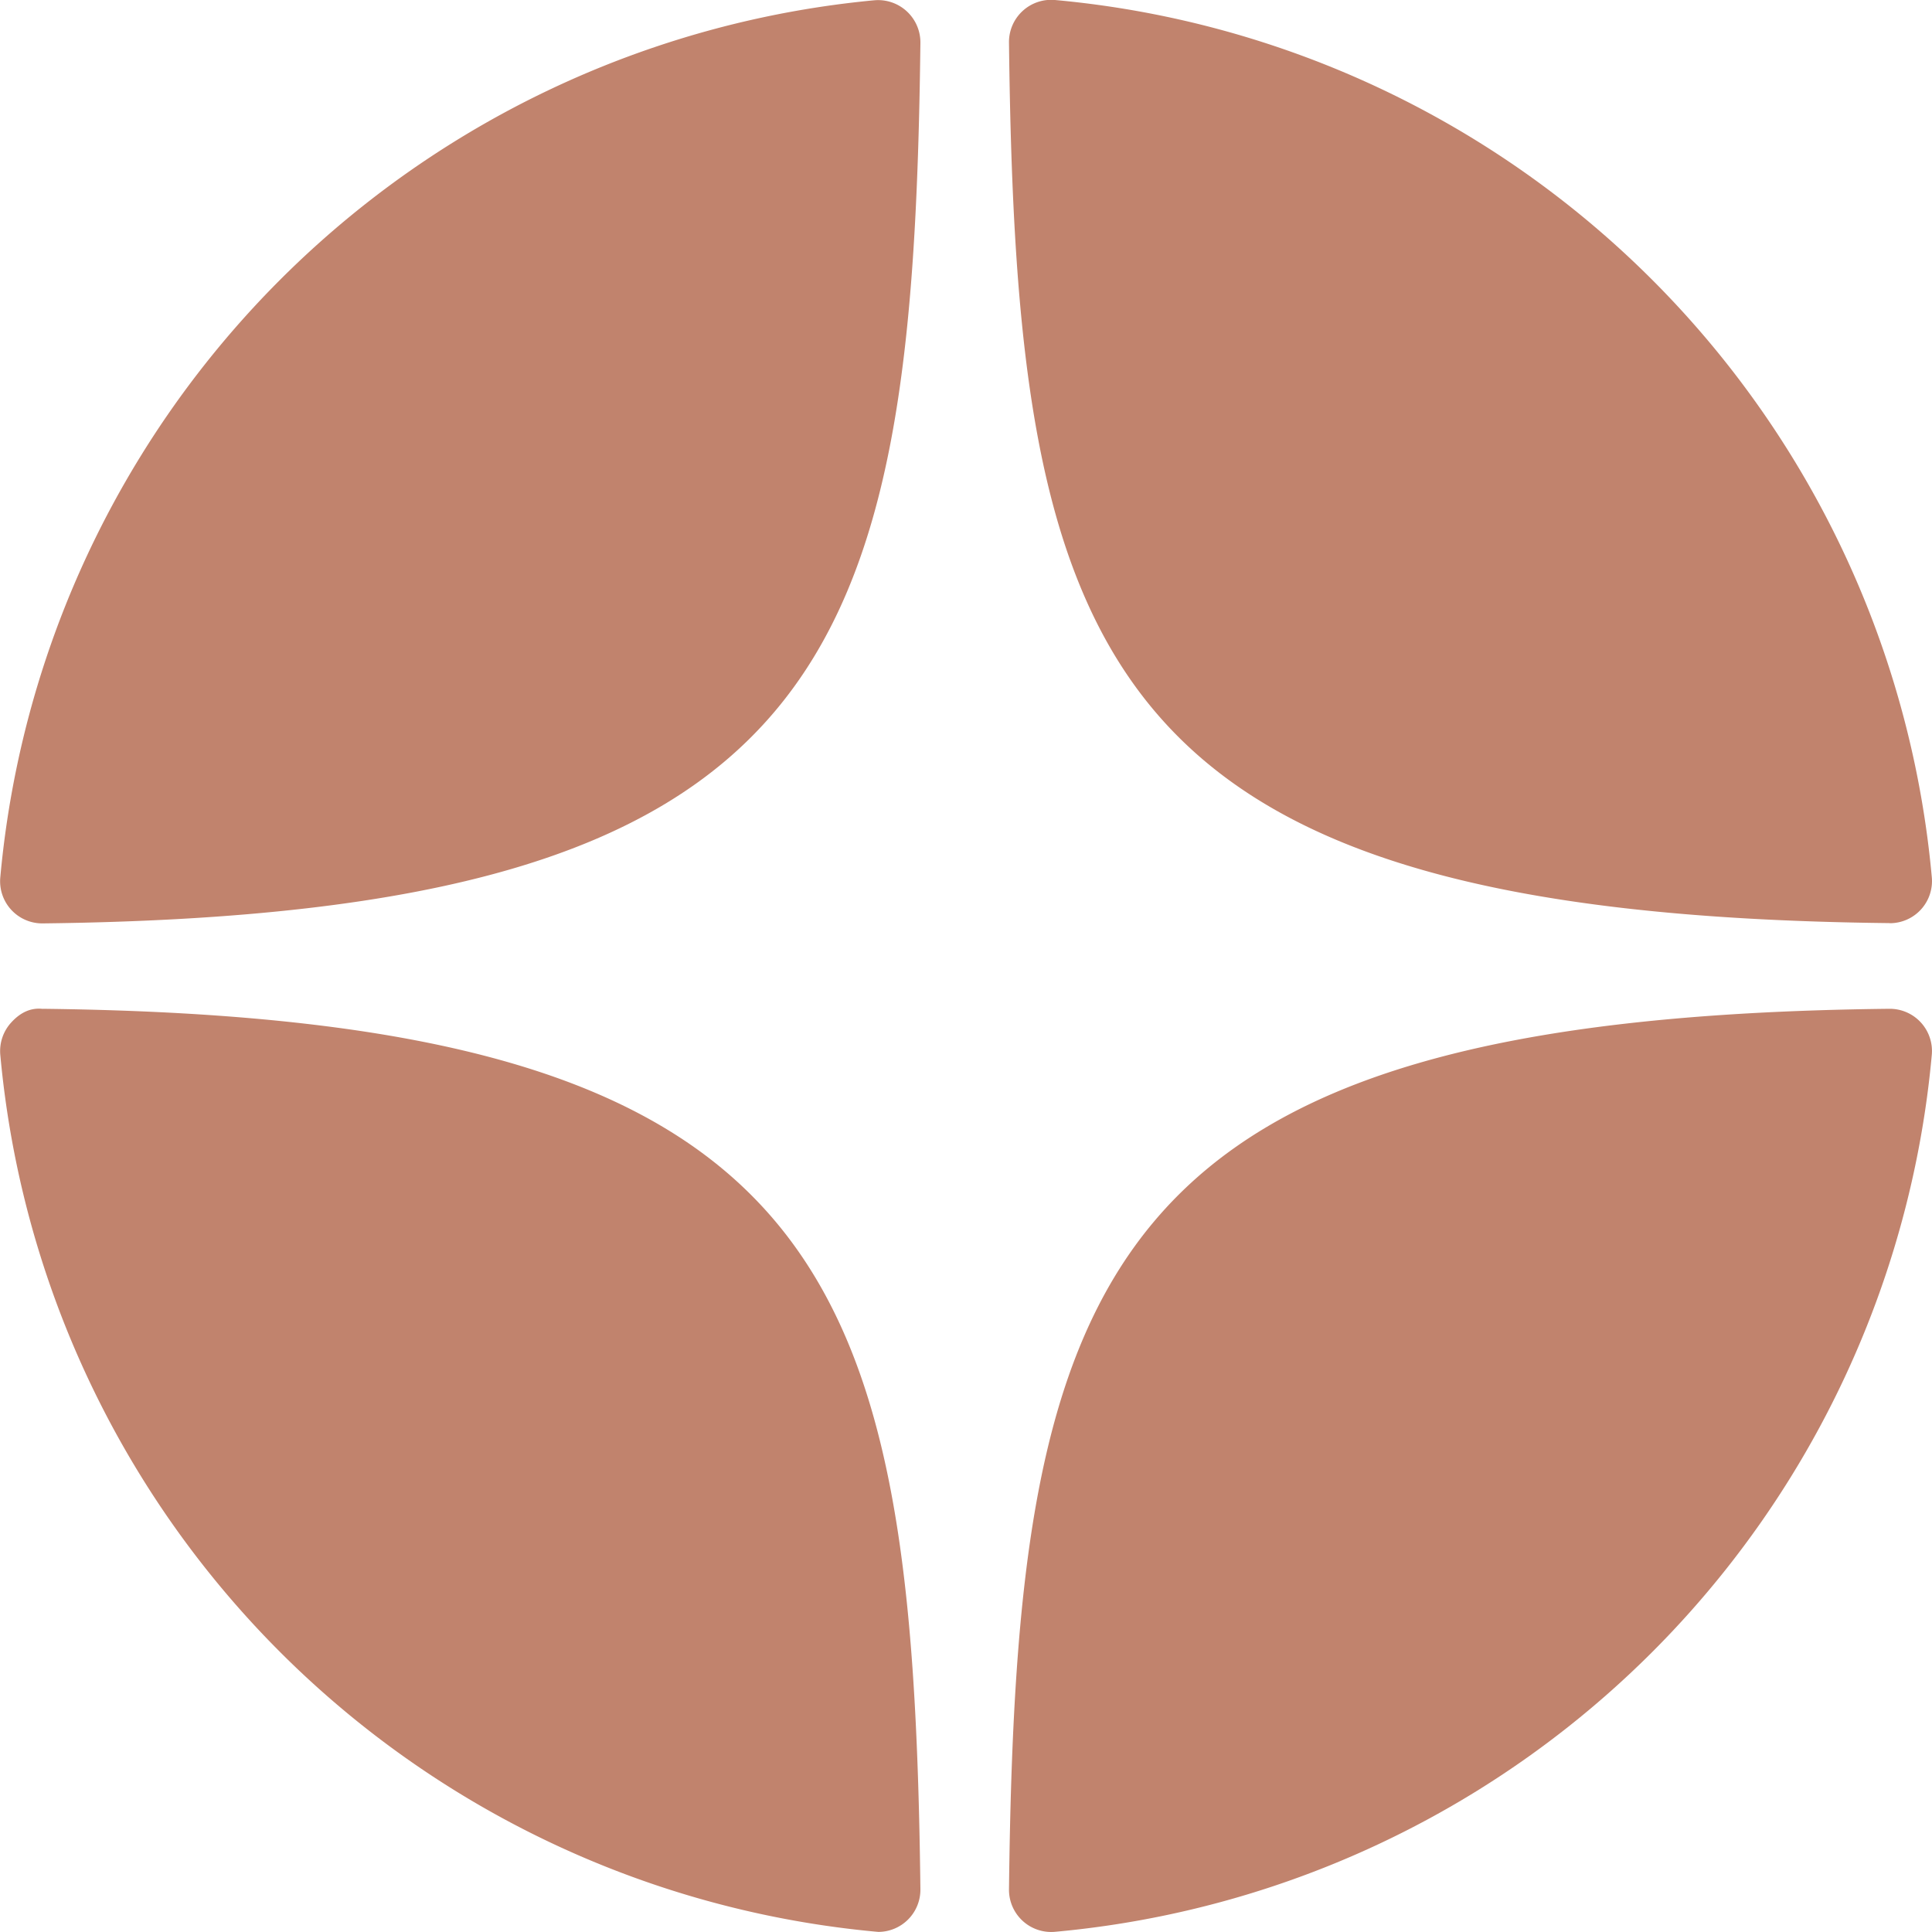 <svg width="20" height="20" fill="none" xmlns="http://www.w3.org/2000/svg"><path d="M19.559 9.557h.004a.436.436 0 00.435-.476A10.026 10.026 0 0010.921 0a.437.437 0 00-.476.44c.076 6.408.921 9.027 9.114 9.116zm0 .886c-8.193.09-9.038 2.707-9.114 9.115a.437.437 0 00.477.44 10.025 10.025 0 009.076-9.08.437.437 0 00-.44-.475zM9.049.003a10.03 10.03 0 00-9.046 9.08.436.436 0 00.435.476h.005C8.608 9.464 9.451 6.847 9.528.443a.438.438 0 00-.478-.44zM.443 10.444c-.136-.016-.243.049-.326.14a.438.438 0 00-.114.335 10.03 10.03 0 009.089 9.08.437.437 0 00.436-.442c-.077-6.403-.92-9.02-9.085-9.114z" fill="#C1836D"/></svg>